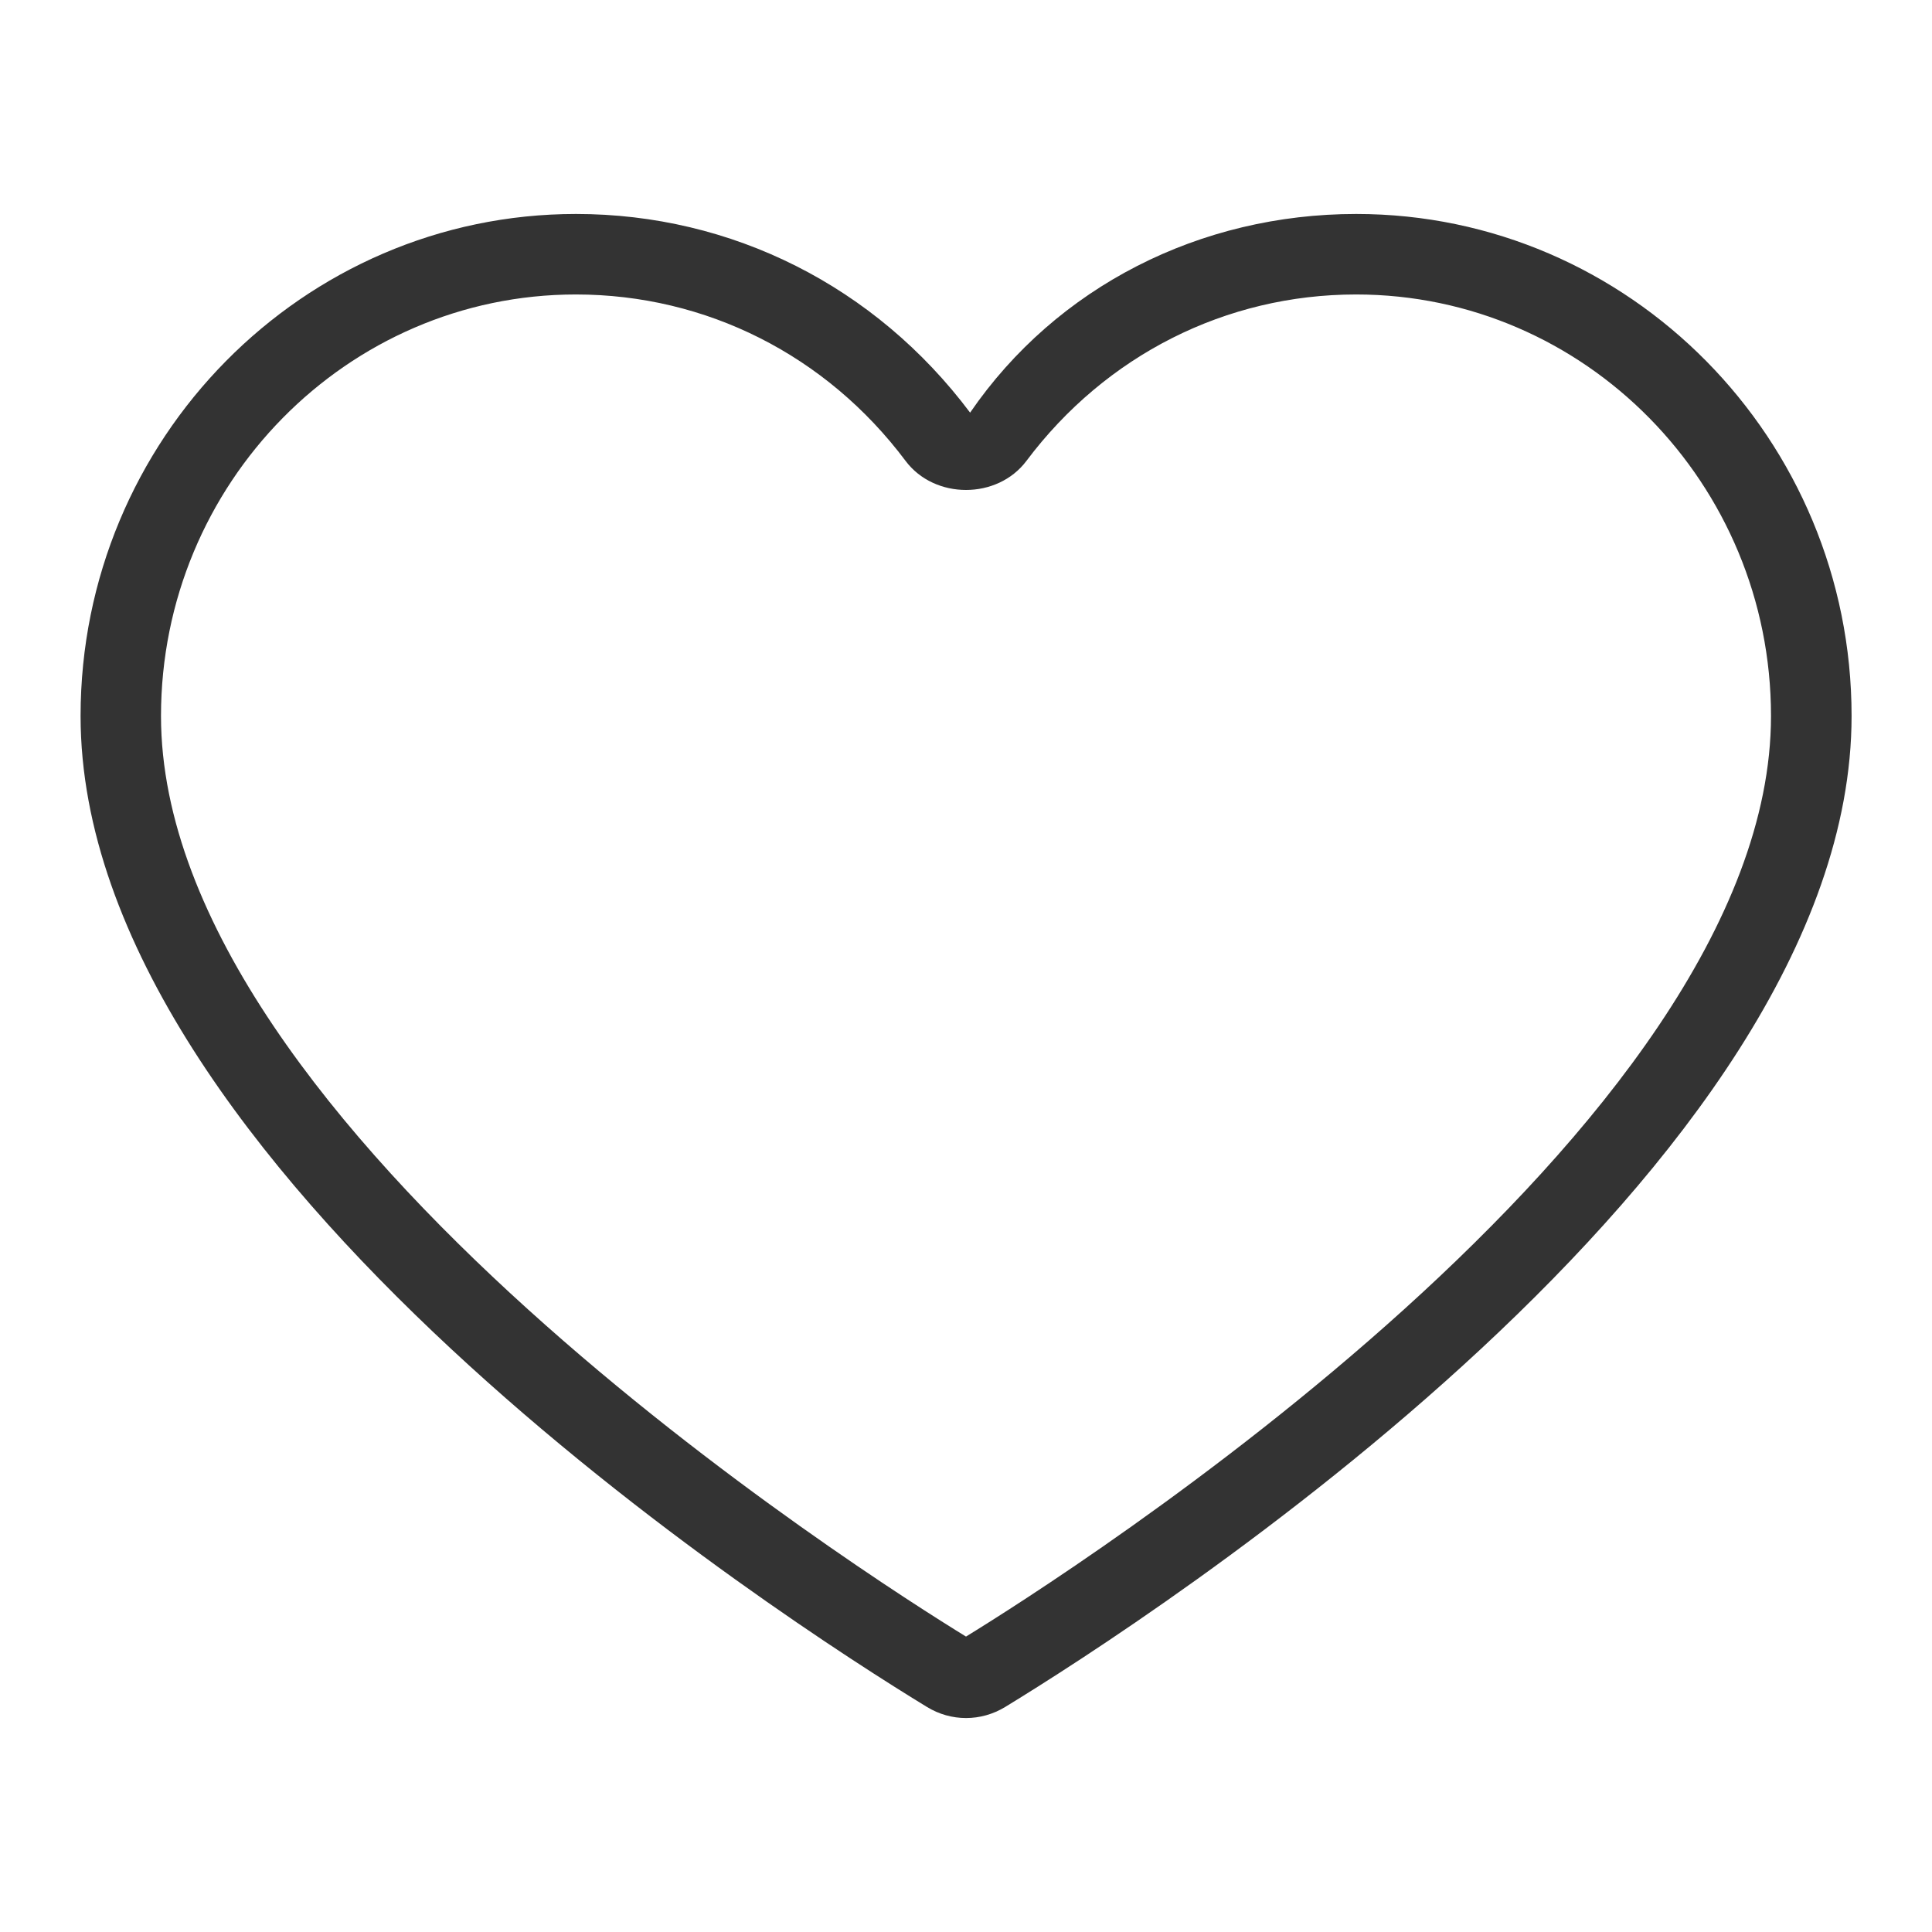 <?xml version="1.0" encoding="UTF-8"?><svg id="a" xmlns="http://www.w3.org/2000/svg" width="24" height="24" viewBox="0 0 24 24"><defs><style>.b{fill:#333;}</style></defs><path class="b" d="M12,21.342c-.168,0-.335-.046-.484-.137h0c-1.756-1.071-10.515-6.698-10.515-12.311,0-3.438,2.761-6.236,6.154-6.236,1.936,0,3.72.899,4.896,2.468,1.076-1.568,2.86-2.468,4.796-2.468,3.394,0,6.154,2.798,6.154,6.236,0,5.612-8.759,11.239-10.515,12.311-.15.091-.317.137-.485.137ZM12.035,20.351h0ZM7.154,3.658c-2.842,0-5.154,2.349-5.154,5.236,0,5.13,8.816,10.709,10,11.436,1.181-.725,10-6.305,10-11.436,0-2.888-2.312-5.236-5.154-5.236-1.617,0-3.11.754-4.095,2.067-.361.482-1.141.482-1.502,0-.984-1.313-2.478-2.067-4.095-2.067Z"/></svg>